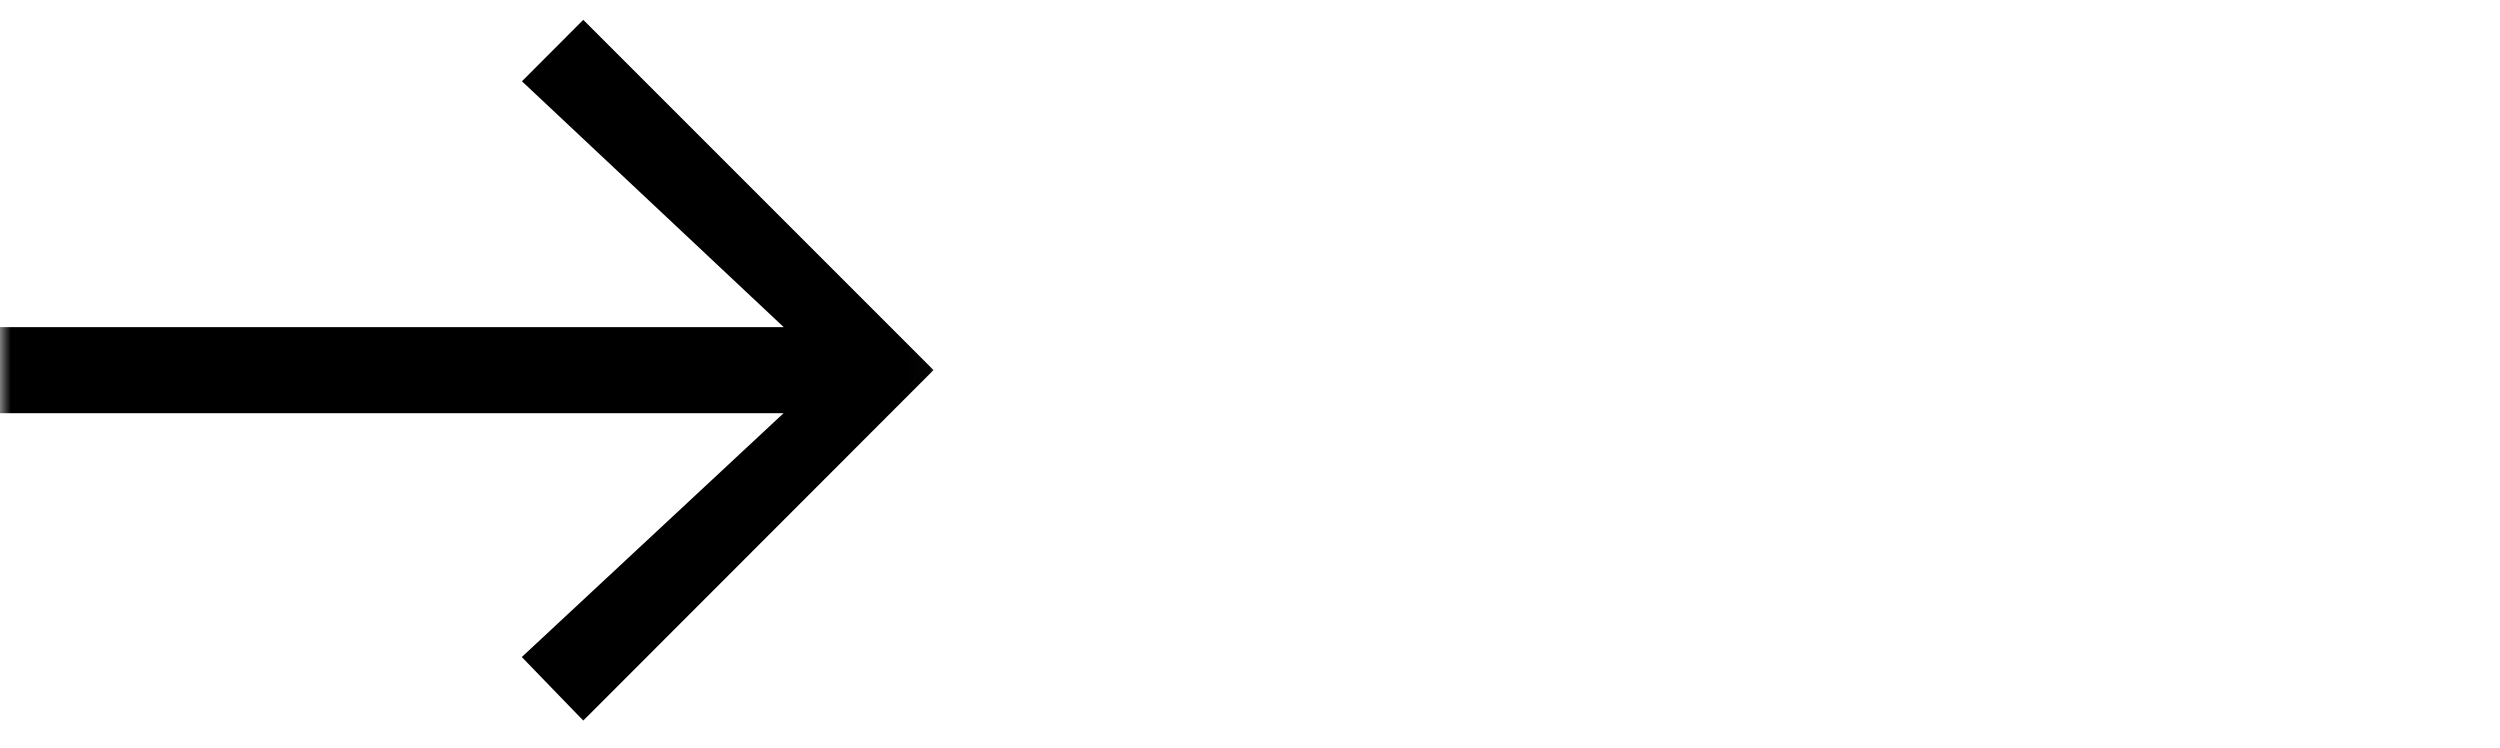 <?xml version="1.0" encoding="utf-8"?>
<svg xmlns="http://www.w3.org/2000/svg" fill="none" height="100%" overflow="visible" preserveAspectRatio="none" style="display: block;" viewBox="0 0 117 35" width="100%">
<g id="Image">
<g clip-path="url(#clip0_0_35)" id="arrow.svg fill">
<g clip-path="url(#clip1_0_35)" id="arrow.svg">
<g id="Clip path group">
<mask height="35" id="mask0_0_35" maskUnits="userSpaceOnUse" style="mask-type:luminance" width="44" x="0" y="0">
<g id="clip-arrow.svg">
<path d="M43.979 0H0V34.65H43.979V0Z" fill="white" id="Vector"/>
</g>
</mask>
<g mask="url(#mask0_0_35)">
<g id="arrow.svg_2">
<path d="M27.297 0.928L43.689 17.32L27.297 33.723L24.42 30.749L36.672 19.337H-2.422L-2.422 15.31L36.678 15.31L24.427 3.804L27.297 0.928Z" fill="black" id="arrow-downward"/>
</g>
</g>
</g>
</g>
</g>
</g>
<defs>
<clipPath id="clip0_0_35">
<rect fill="white" height="34.65" width="43.987"/>
</clipPath>
<clipPath id="clip1_0_35">
<rect fill="white" height="34.65" width="43.979"/>
</clipPath>
</defs>
</svg>